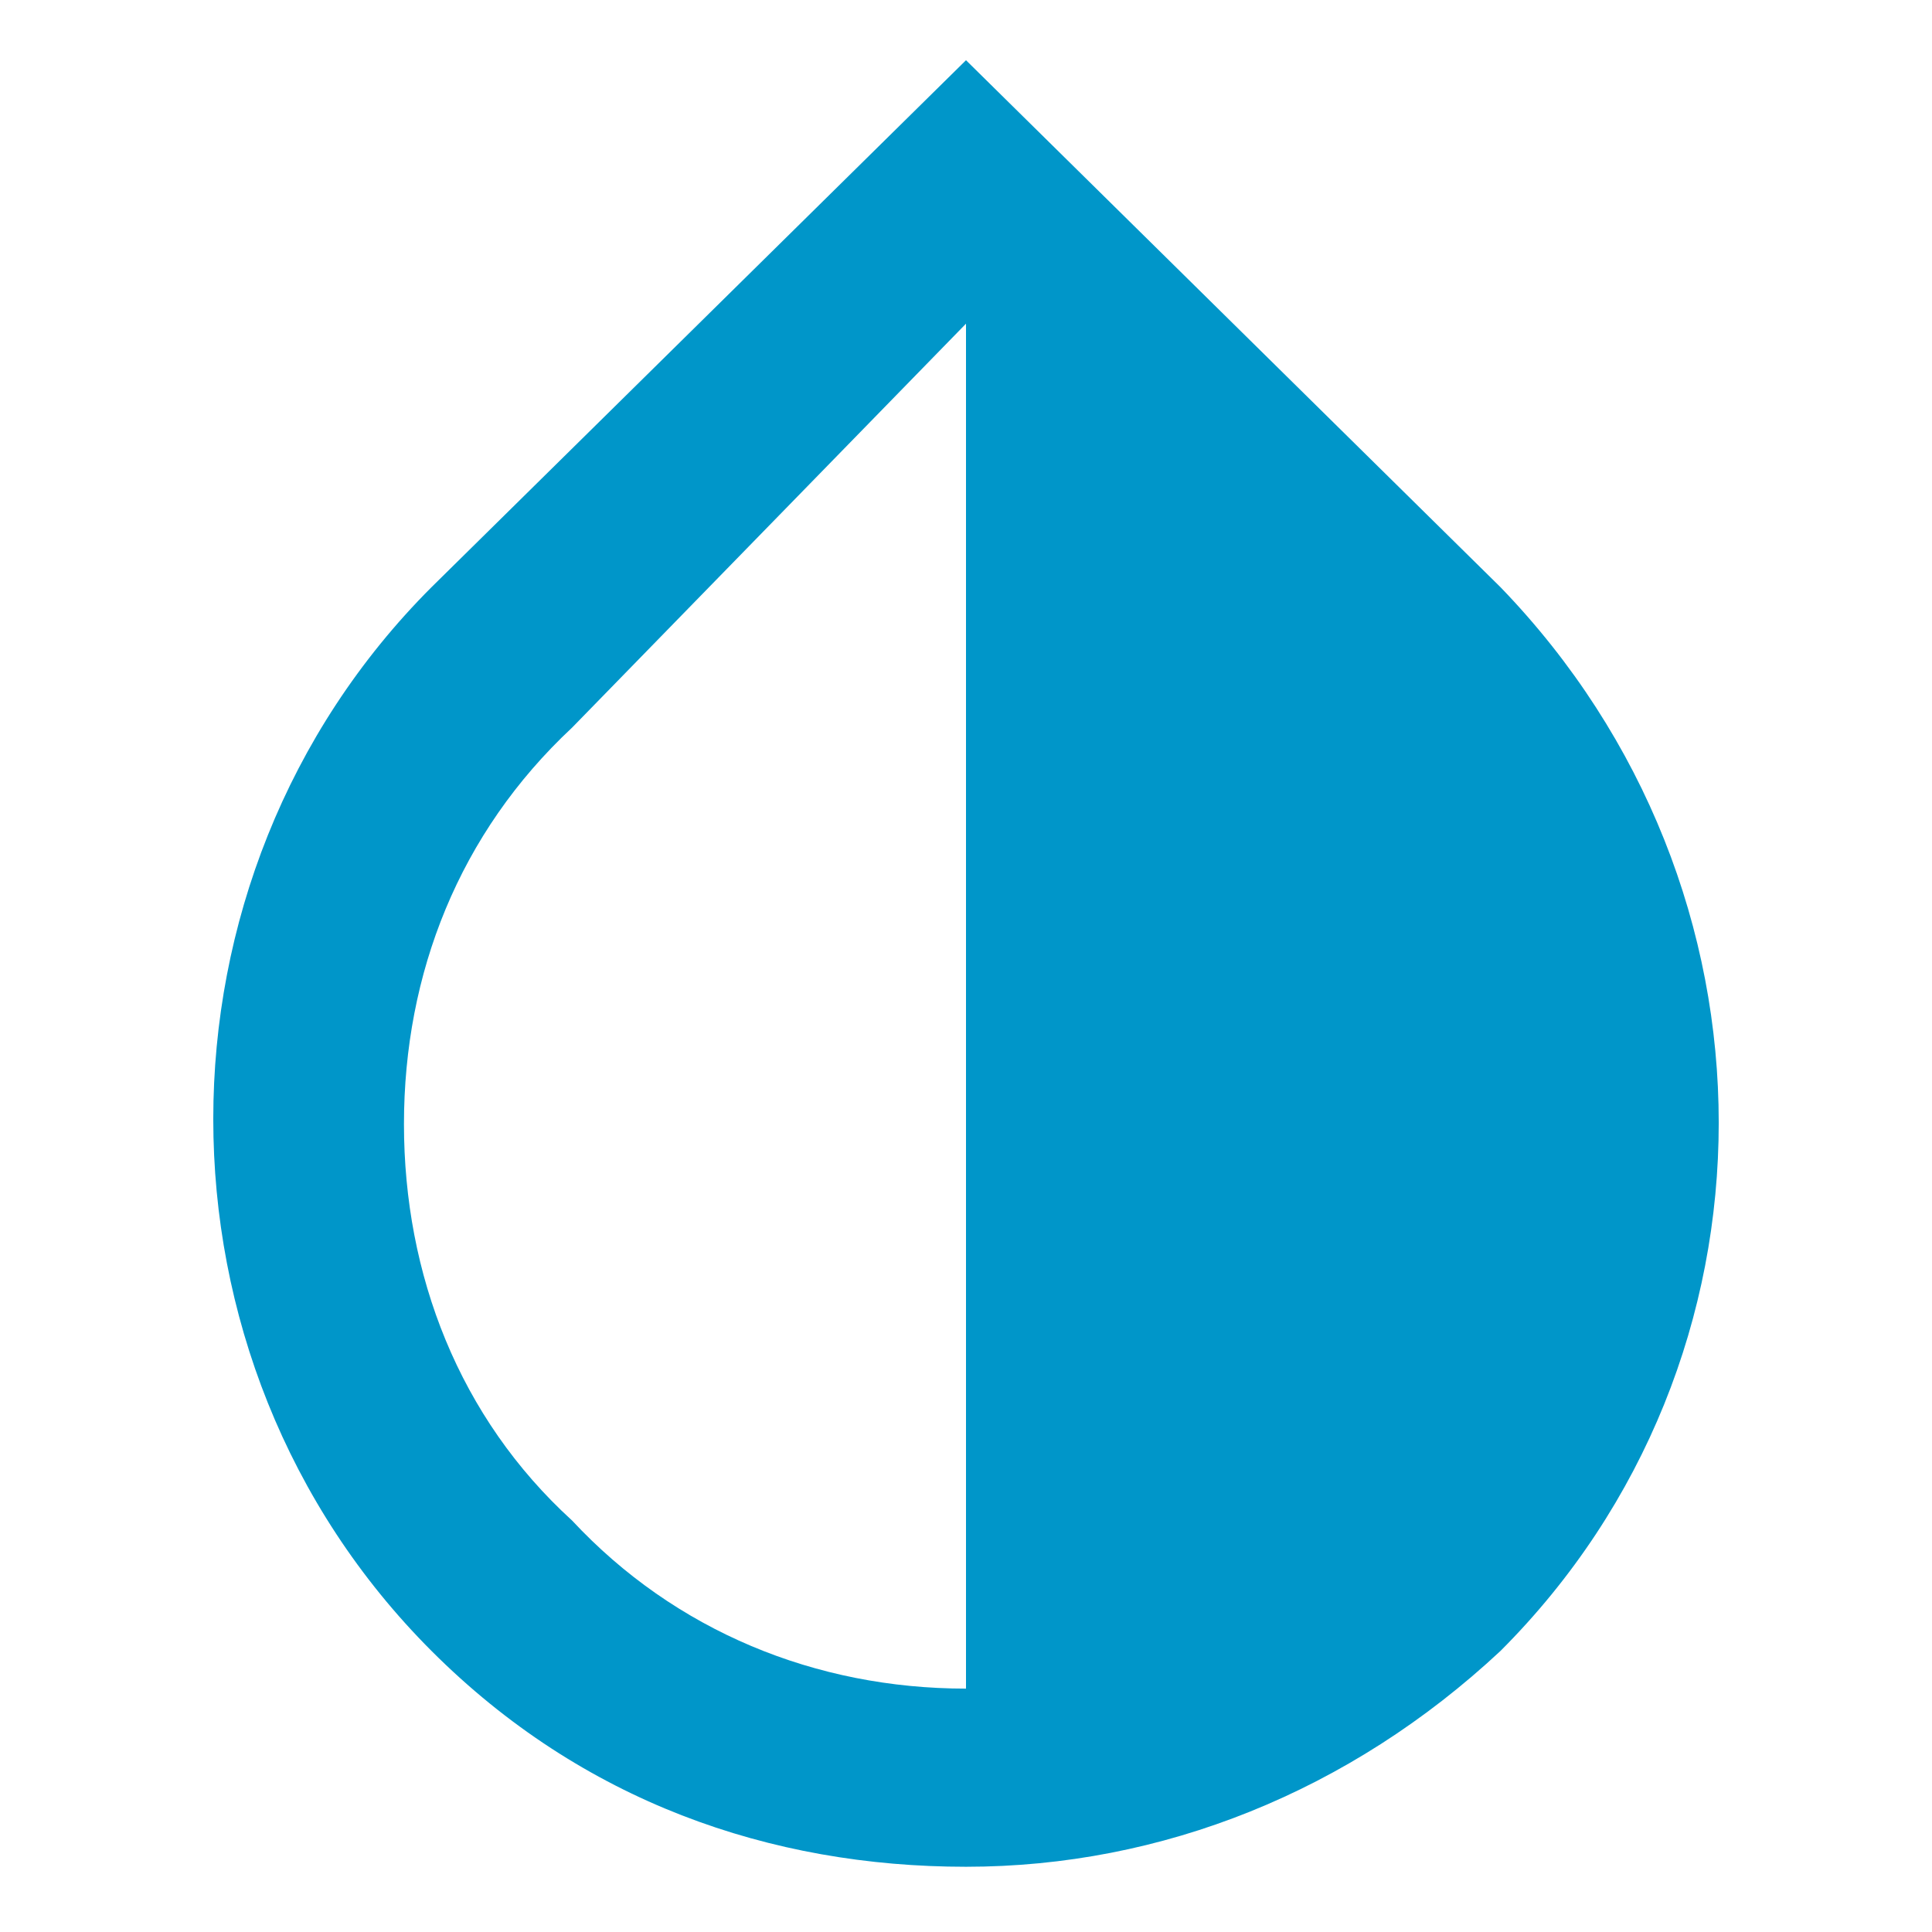 <?xml version="1.0" encoding="utf-8"?>
<!-- Generator: Adobe Illustrator 22.0.1, SVG Export Plug-In . SVG Version: 6.00 Build 0)  -->
<svg version="1.1" id="Calque_1" xmlns="http://www.w3.org/2000/svg" xmlns:xlink="http://www.w3.org/1999/xlink" x="0px" y="0px"
	 viewBox="0 0 77 77" style="enable-background:new 0 0 77 77;" xml:space="preserve">
<style type="text/css">
	.st0{fill:#0096C9;}
</style>
<path class="st0" d="M59.8,23.4l-21.3-21l-21.3,21C5.6,35,5.6,54.2,17.2,65.8c6,6,13.5,8.6,21.3,8.6s15.3-3,21.3-8.6
	C71.4,54.2,71.4,35.4,59.8,23.4z M38.5,67.3c-6,0-11.6-2.3-15.7-6.7c-4.5-4.1-6.7-9.8-6.7-15.8s2.2-11.6,6.7-15.8l15.7-16.1V67.3z"
	/>
</svg>
